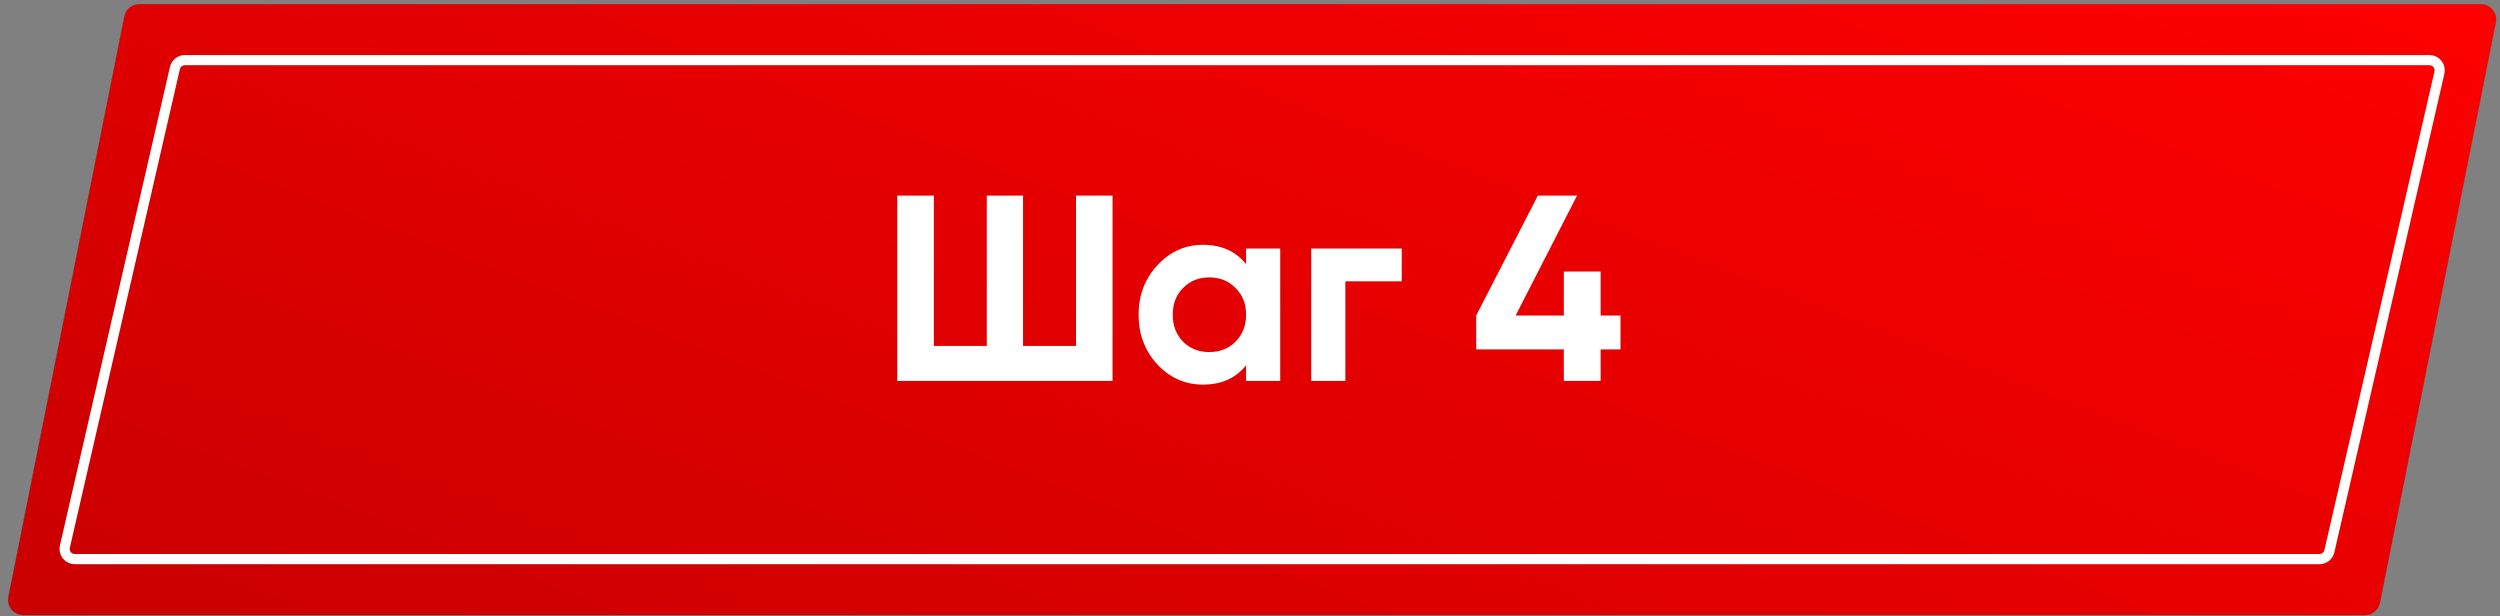 <?xml version="1.0" encoding="UTF-8"?> <svg xmlns="http://www.w3.org/2000/svg" width="491" height="121" viewBox="0 0 491 121" fill="none"><rect x="0" y="0" width="491" height="121" fill="#808080" stroke="none"/> <path d="M24.41 3.223C24.69 1.821 25.921 0.811 27.352 0.811H487.262C489.155 0.811 490.575 2.543 490.204 4.399L467.432 118.399C467.152 119.801 465.921 120.811 464.49 120.811H4.579C2.687 120.811 1.267 119.08 1.638 117.223L24.41 3.223Z" fill="#333333"></path> <path d="M24.41 3.223C24.69 1.821 25.921 0.811 27.352 0.811H487.262C489.155 0.811 490.575 2.543 490.204 4.399L467.432 118.399C467.152 119.801 465.921 120.811 464.49 120.811H4.579C2.687 120.811 1.267 119.08 1.638 117.223L24.41 3.223Z" fill="url(#paint0_linear)"></path> <path d="M24.41 3.223C24.69 1.821 25.921 0.811 27.352 0.811H487.262C489.155 0.811 490.575 2.543 490.204 4.399L467.432 118.399C467.152 119.801 465.921 120.811 464.49 120.811H4.579C2.687 120.811 1.267 119.08 1.638 117.223L24.41 3.223Z" fill="url(#paint1_linear)"></path> <path d="M36.302 11.811H477.153C478.438 11.811 479.39 13.006 479.102 14.259L457.489 108.259C457.281 109.167 456.472 109.811 455.54 109.811H14.689C13.403 109.811 12.452 108.616 12.74 107.363L34.352 13.363C34.561 12.455 35.37 11.811 36.302 11.811Z" stroke="white" stroke-width="2"></path> <path d="M211.327 67.947V38.411H218.503V74.811H176.227V38.411H183.403V67.947H193.803V38.411H200.927V67.947H211.327ZM244.729 51.879V48.811H251.437V74.811H244.729V71.743C242.719 74.274 239.893 75.539 236.253 75.539C232.787 75.539 229.805 74.222 227.309 71.587C224.848 68.918 223.617 65.659 223.617 61.811C223.617 57.998 224.848 54.756 227.309 52.087C229.805 49.418 232.787 48.083 236.253 48.083C239.893 48.083 242.719 49.348 244.729 51.879ZM232.353 67.115C233.705 68.467 235.421 69.143 237.501 69.143C239.581 69.143 241.297 68.467 242.649 67.115C244.036 65.728 244.729 63.96 244.729 61.811C244.729 59.662 244.036 57.911 242.649 56.559C241.297 55.172 239.581 54.479 237.501 54.479C235.421 54.479 233.705 55.172 232.353 56.559C231.001 57.911 230.325 59.662 230.325 61.811C230.325 63.96 231.001 65.728 232.353 67.115ZM257.52 48.811H275.304V55.259H264.228V74.811H257.52V48.811ZM314.363 61.967H318.263V68.623H314.363V74.811H307.135V68.623H289.923V61.967L302.039 38.411H309.735L297.671 61.967H307.135V53.335H314.363V61.967Z" fill="white"></path> <defs> <linearGradient id="paint0_linear" x1="-84.599" y1="-59.832" x2="786.171" y2="235.359" gradientUnits="userSpaceOnUse"> <stop stop-color="#3DD0DB"></stop> <stop offset="1" stop-color="#50C0FF"></stop> </linearGradient> <linearGradient id="paint1_linear" x1="651.129" y1="60.811" x2="515.455" y2="413.429" gradientUnits="userSpaceOnUse"> <stop stop-color="#FF1919"></stop> <stop offset="0" stop-color="#FF0000"></stop> <stop offset="1" stop-color="#B90000"></stop> </linearGradient> </defs> </svg> 
